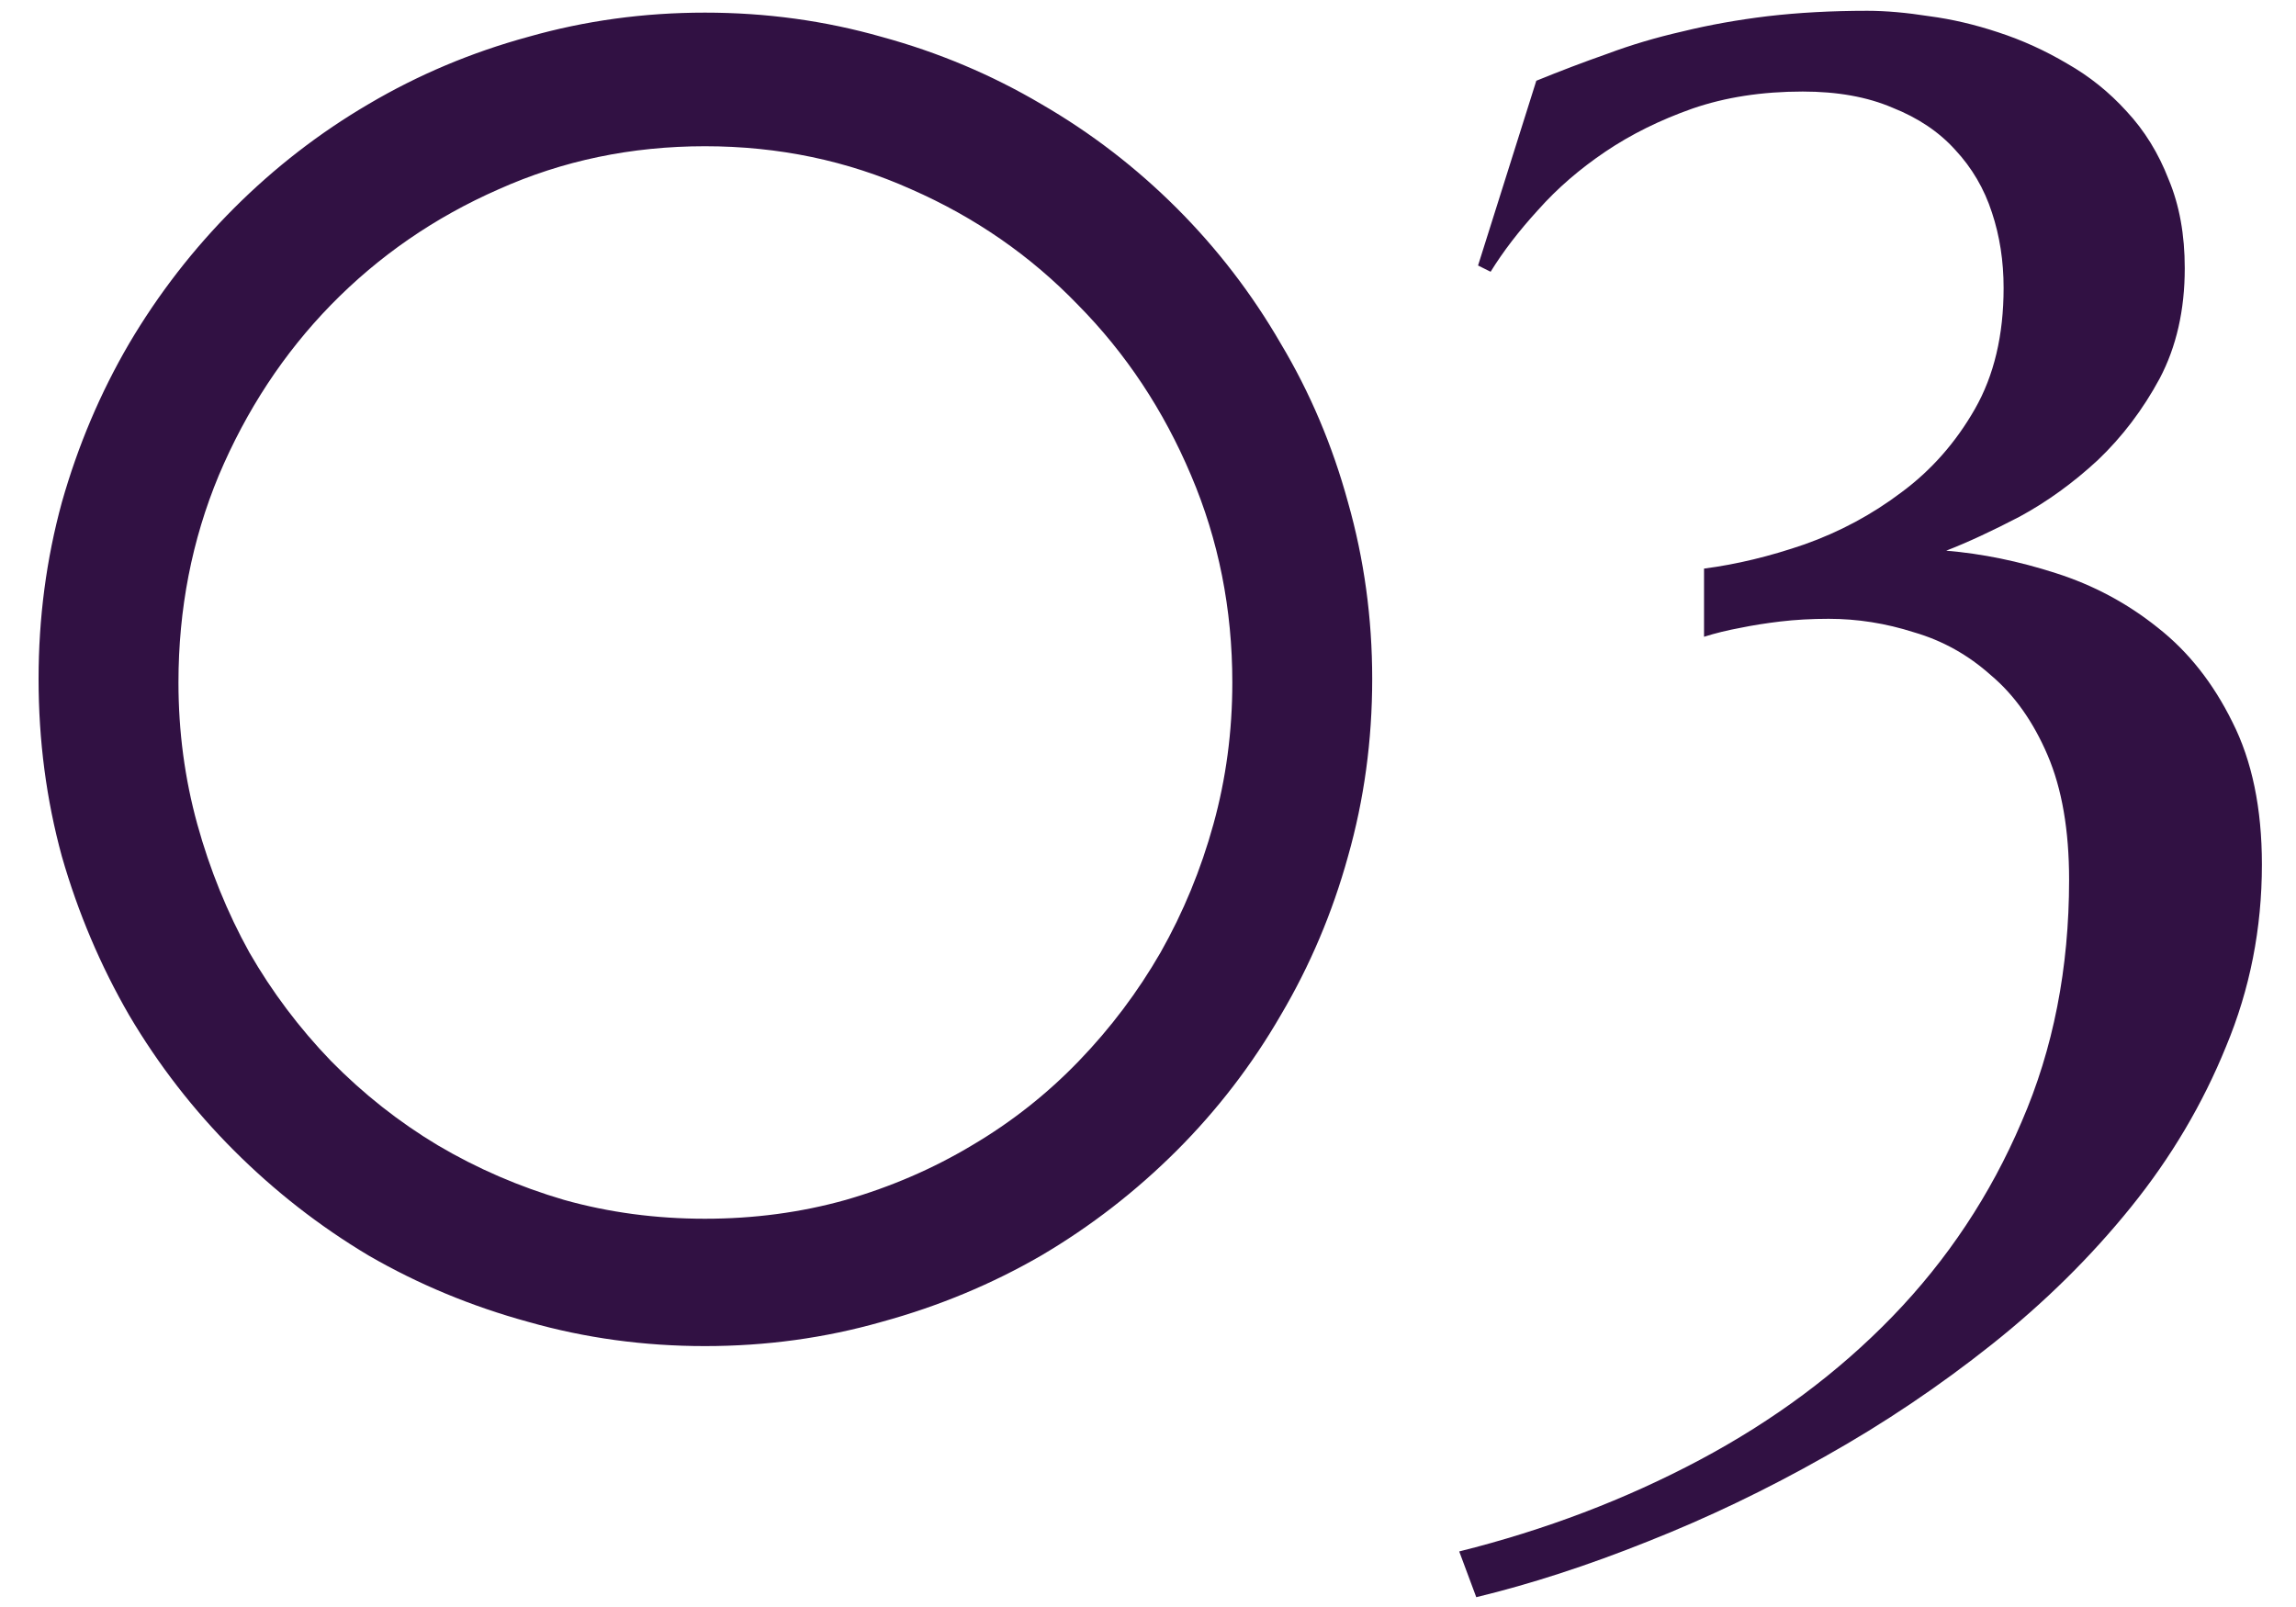 <?xml version="1.0" encoding="UTF-8"?> <svg xmlns="http://www.w3.org/2000/svg" width="40" height="28" viewBox="0 0 40 28" fill="none"><path d="M3.109 11.892C3.109 12.746 3.219 13.569 3.437 14.36C3.656 15.152 3.958 15.897 4.344 16.595C4.739 17.282 5.213 17.912 5.765 18.485C6.328 19.058 6.948 19.548 7.625 19.954C8.312 20.36 9.047 20.678 9.828 20.907C10.609 21.126 11.427 21.235 12.281 21.235C13.135 21.235 13.953 21.126 14.734 20.907C15.526 20.678 16.26 20.36 16.937 19.954C17.625 19.548 18.245 19.058 18.797 18.485C19.349 17.912 19.823 17.282 20.219 16.595C20.614 15.897 20.922 15.152 21.14 14.36C21.359 13.569 21.469 12.746 21.469 11.892C21.469 10.61 21.229 9.407 20.75 8.282C20.271 7.147 19.614 6.157 18.781 5.313C17.958 4.459 16.989 3.787 15.875 3.298C14.76 2.798 13.562 2.548 12.281 2.548C11 2.548 9.802 2.798 8.687 3.298C7.573 3.787 6.599 4.459 5.765 5.313C4.943 6.157 4.292 7.147 3.812 8.282C3.344 9.407 3.109 10.61 3.109 11.892ZM0.672 11.829C0.672 10.767 0.807 9.741 1.078 8.751C1.359 7.761 1.75 6.84 2.25 5.985C2.76 5.121 3.37 4.334 4.078 3.626C4.786 2.918 5.568 2.313 6.422 1.813C7.286 1.303 8.213 0.912 9.203 0.642C10.193 0.36 11.219 0.22 12.281 0.22C13.344 0.22 14.37 0.36 15.359 0.642C16.349 0.912 17.276 1.303 18.14 1.813C19.005 2.313 19.791 2.918 20.5 3.626C21.208 4.334 21.812 5.121 22.312 5.985C22.823 6.84 23.213 7.761 23.484 8.751C23.765 9.741 23.906 10.767 23.906 11.829C23.906 12.902 23.765 13.933 23.484 14.923C23.213 15.902 22.823 16.824 22.312 17.689C21.812 18.553 21.208 19.34 20.5 20.048C19.791 20.756 19.005 21.366 18.14 21.876C17.276 22.376 16.349 22.761 15.359 23.032C14.37 23.314 13.344 23.454 12.281 23.454C11.219 23.454 10.193 23.314 9.203 23.032C8.213 22.761 7.286 22.376 6.422 21.876C5.568 21.366 4.786 20.756 4.078 20.048C3.37 19.34 2.76 18.553 2.25 17.689C1.75 16.824 1.359 15.902 1.078 14.923C0.807 13.933 0.672 12.902 0.672 11.829ZM29.687 9.907C30.25 9.834 30.833 9.694 31.437 9.485C32.052 9.267 32.614 8.965 33.125 8.579C33.646 8.194 34.073 7.709 34.406 7.126C34.739 6.543 34.906 5.84 34.906 5.017C34.906 4.548 34.838 4.11 34.703 3.704C34.568 3.287 34.354 2.923 34.062 2.61C33.781 2.298 33.416 2.053 32.969 1.876C32.531 1.688 32.01 1.595 31.406 1.595C30.698 1.595 30.057 1.694 29.484 1.892C28.922 2.09 28.416 2.34 27.969 2.642C27.521 2.944 27.13 3.282 26.797 3.657C26.463 4.022 26.187 4.381 25.969 4.735L25.75 4.626L26.765 1.407C27.172 1.241 27.583 1.084 28 0.938C28.416 0.782 28.854 0.652 29.312 0.548C29.781 0.433 30.276 0.345 30.797 0.282C31.328 0.22 31.906 0.188 32.531 0.188C32.854 0.188 33.213 0.22 33.609 0.282C34.005 0.334 34.406 0.428 34.812 0.563C35.229 0.699 35.63 0.881 36.016 1.11C36.401 1.329 36.745 1.605 37.047 1.938C37.359 2.272 37.604 2.668 37.781 3.126C37.969 3.574 38.062 4.09 38.062 4.673C38.062 5.402 37.916 6.043 37.625 6.595C37.333 7.136 36.974 7.61 36.547 8.017C36.12 8.412 35.666 8.741 35.187 9.001C34.708 9.251 34.281 9.449 33.906 9.595C34.531 9.647 35.166 9.777 35.812 9.985C36.469 10.194 37.062 10.511 37.594 10.938C38.125 11.355 38.557 11.902 38.891 12.579C39.234 13.256 39.406 14.084 39.406 15.063C39.406 16.178 39.198 17.235 38.781 18.235C38.375 19.235 37.823 20.168 37.125 21.032C36.427 21.897 35.62 22.694 34.703 23.423C33.786 24.152 32.818 24.803 31.797 25.376C30.786 25.949 29.755 26.444 28.703 26.86C27.661 27.277 26.666 27.6 25.719 27.829L25.422 27.032C26.922 26.657 28.317 26.126 29.609 25.439C30.901 24.751 32.021 23.918 32.969 22.939C33.927 21.949 34.677 20.819 35.219 19.548C35.771 18.277 36.047 16.871 36.047 15.329C36.047 14.464 35.922 13.741 35.672 13.157C35.422 12.574 35.094 12.11 34.687 11.767C34.291 11.412 33.844 11.162 33.344 11.017C32.854 10.86 32.359 10.782 31.859 10.782C31.557 10.782 31.276 10.798 31.015 10.829C30.755 10.86 30.526 10.897 30.328 10.938C30.099 10.98 29.885 11.032 29.687 11.095V9.907Z" fill="#311143"></path></svg> 